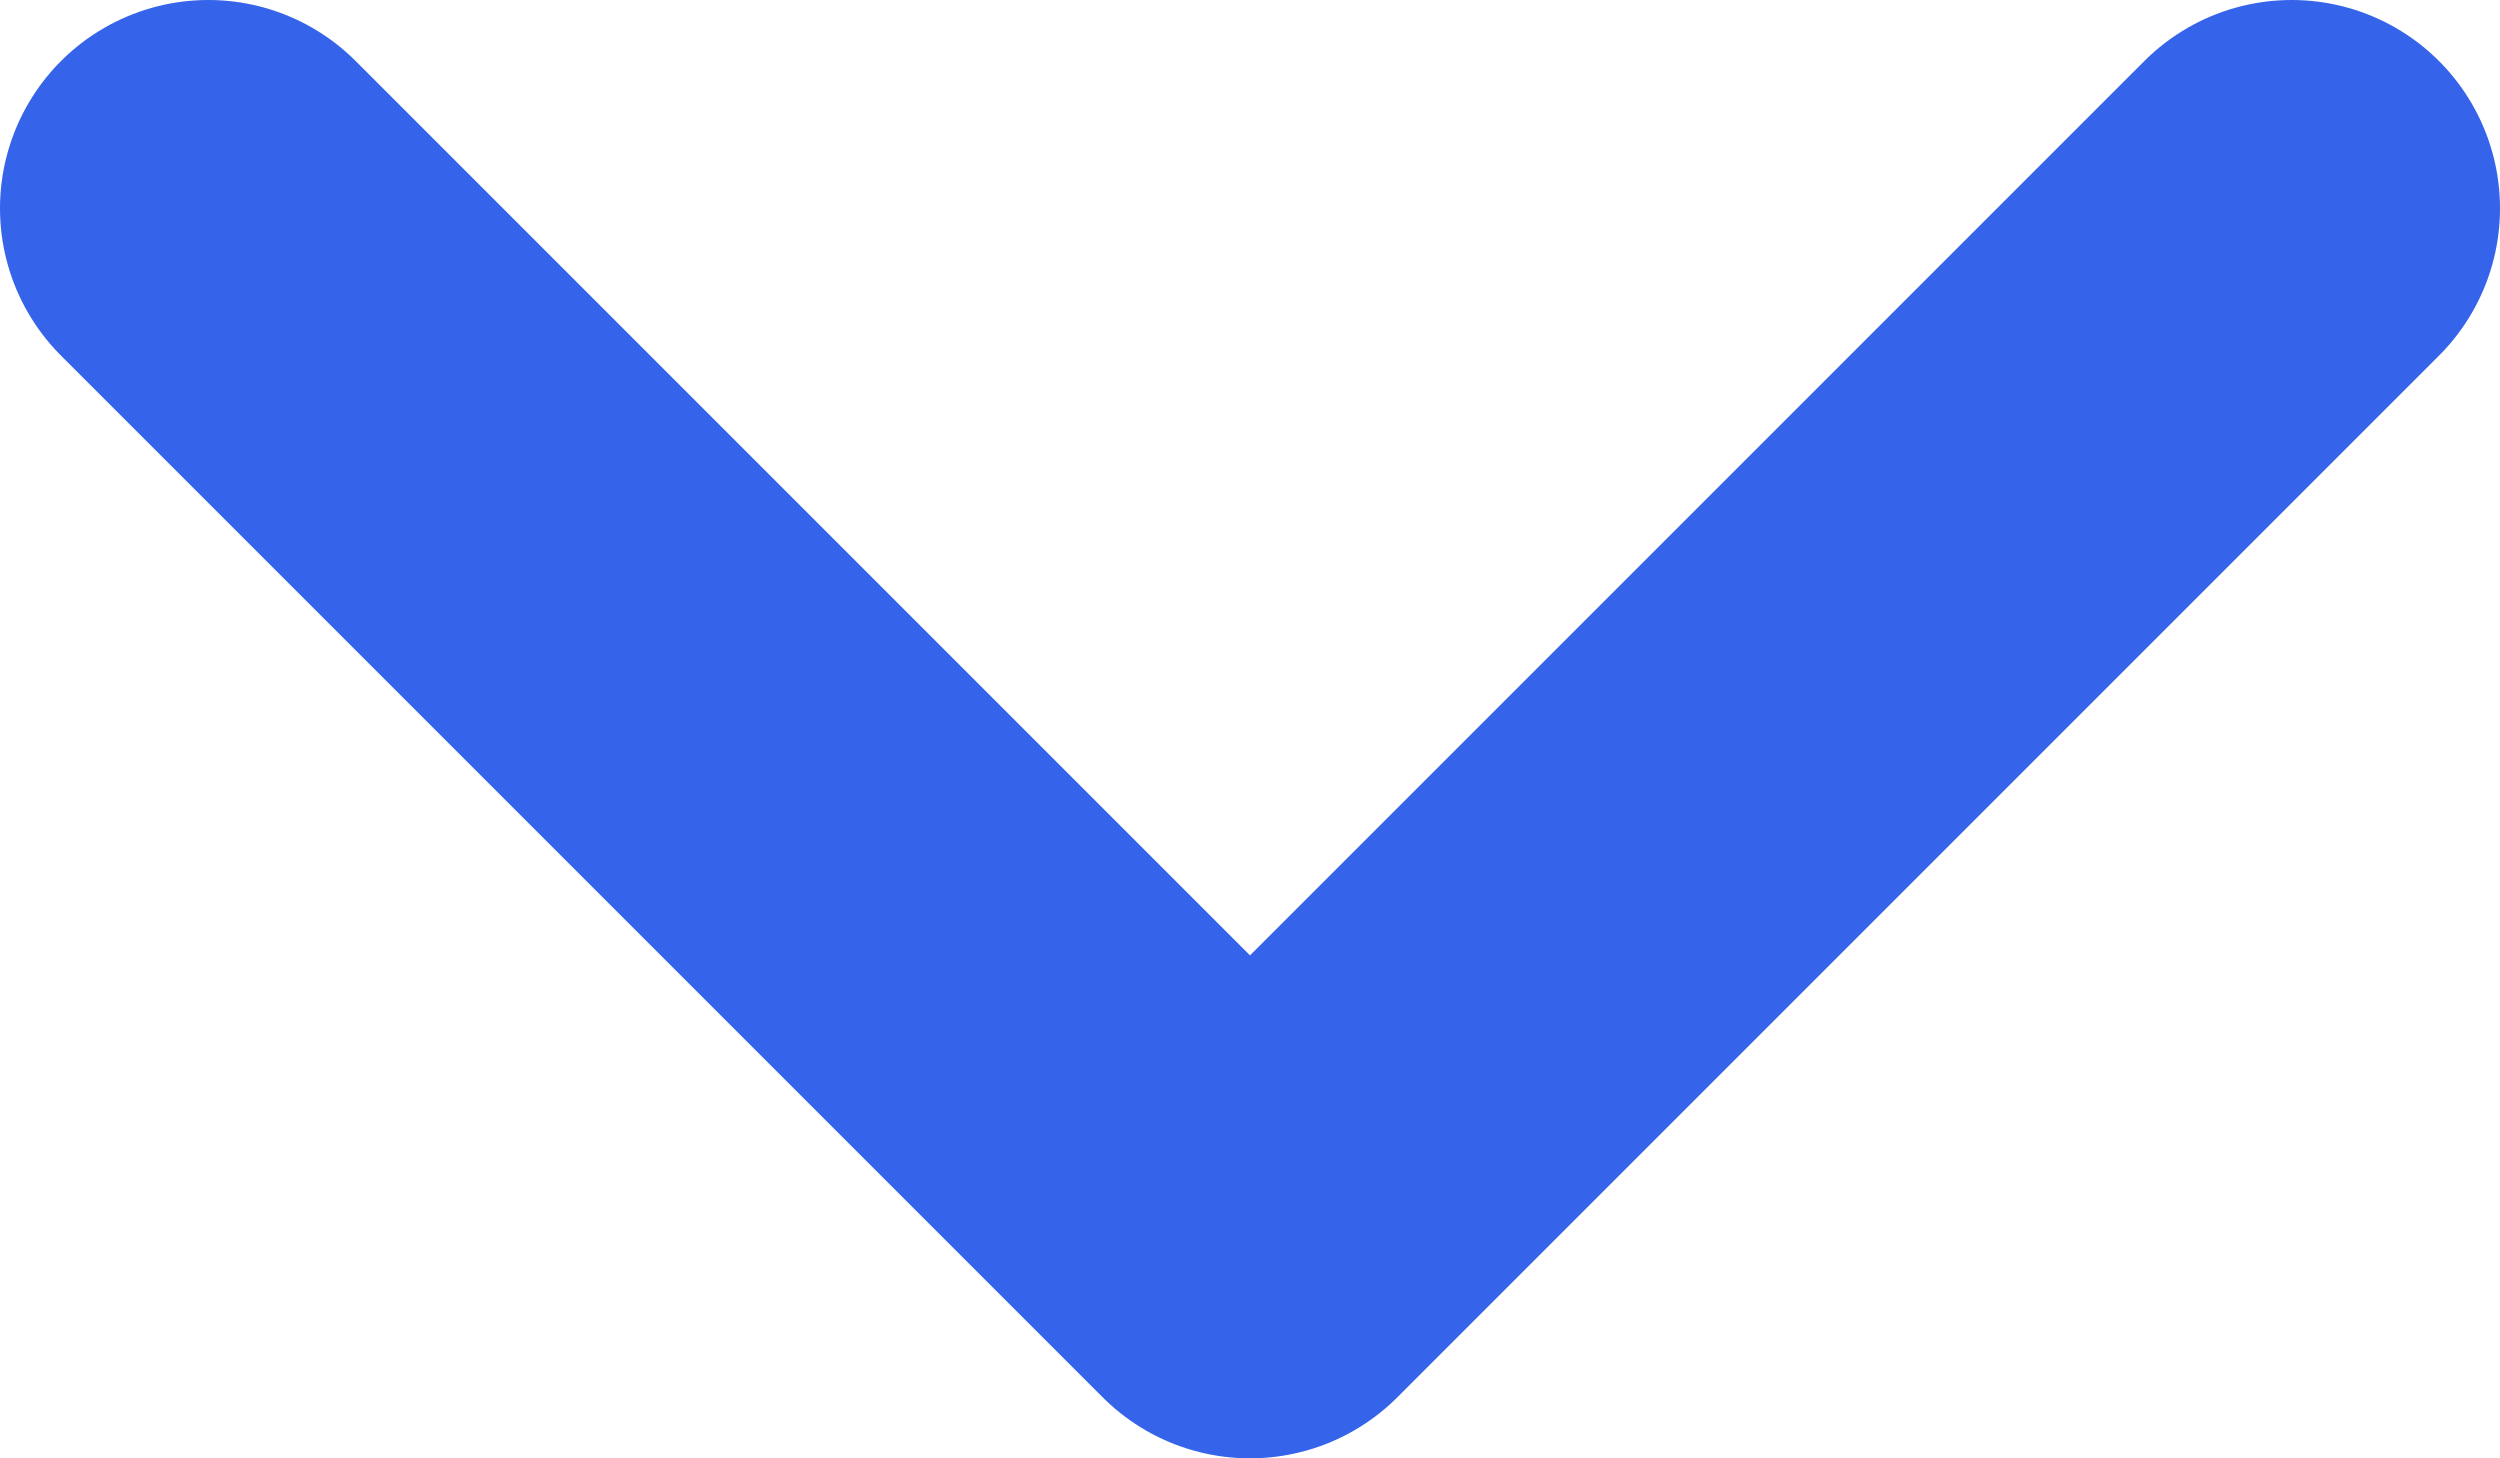 <svg width="12" height="7" viewBox="0 0 12 7" fill="none" xmlns="http://www.w3.org/2000/svg">
<path d="M1 1L6 6L11 1" stroke="#3563E9" stroke-width="2" stroke-linecap="round" stroke-linejoin="round"/>
</svg>
